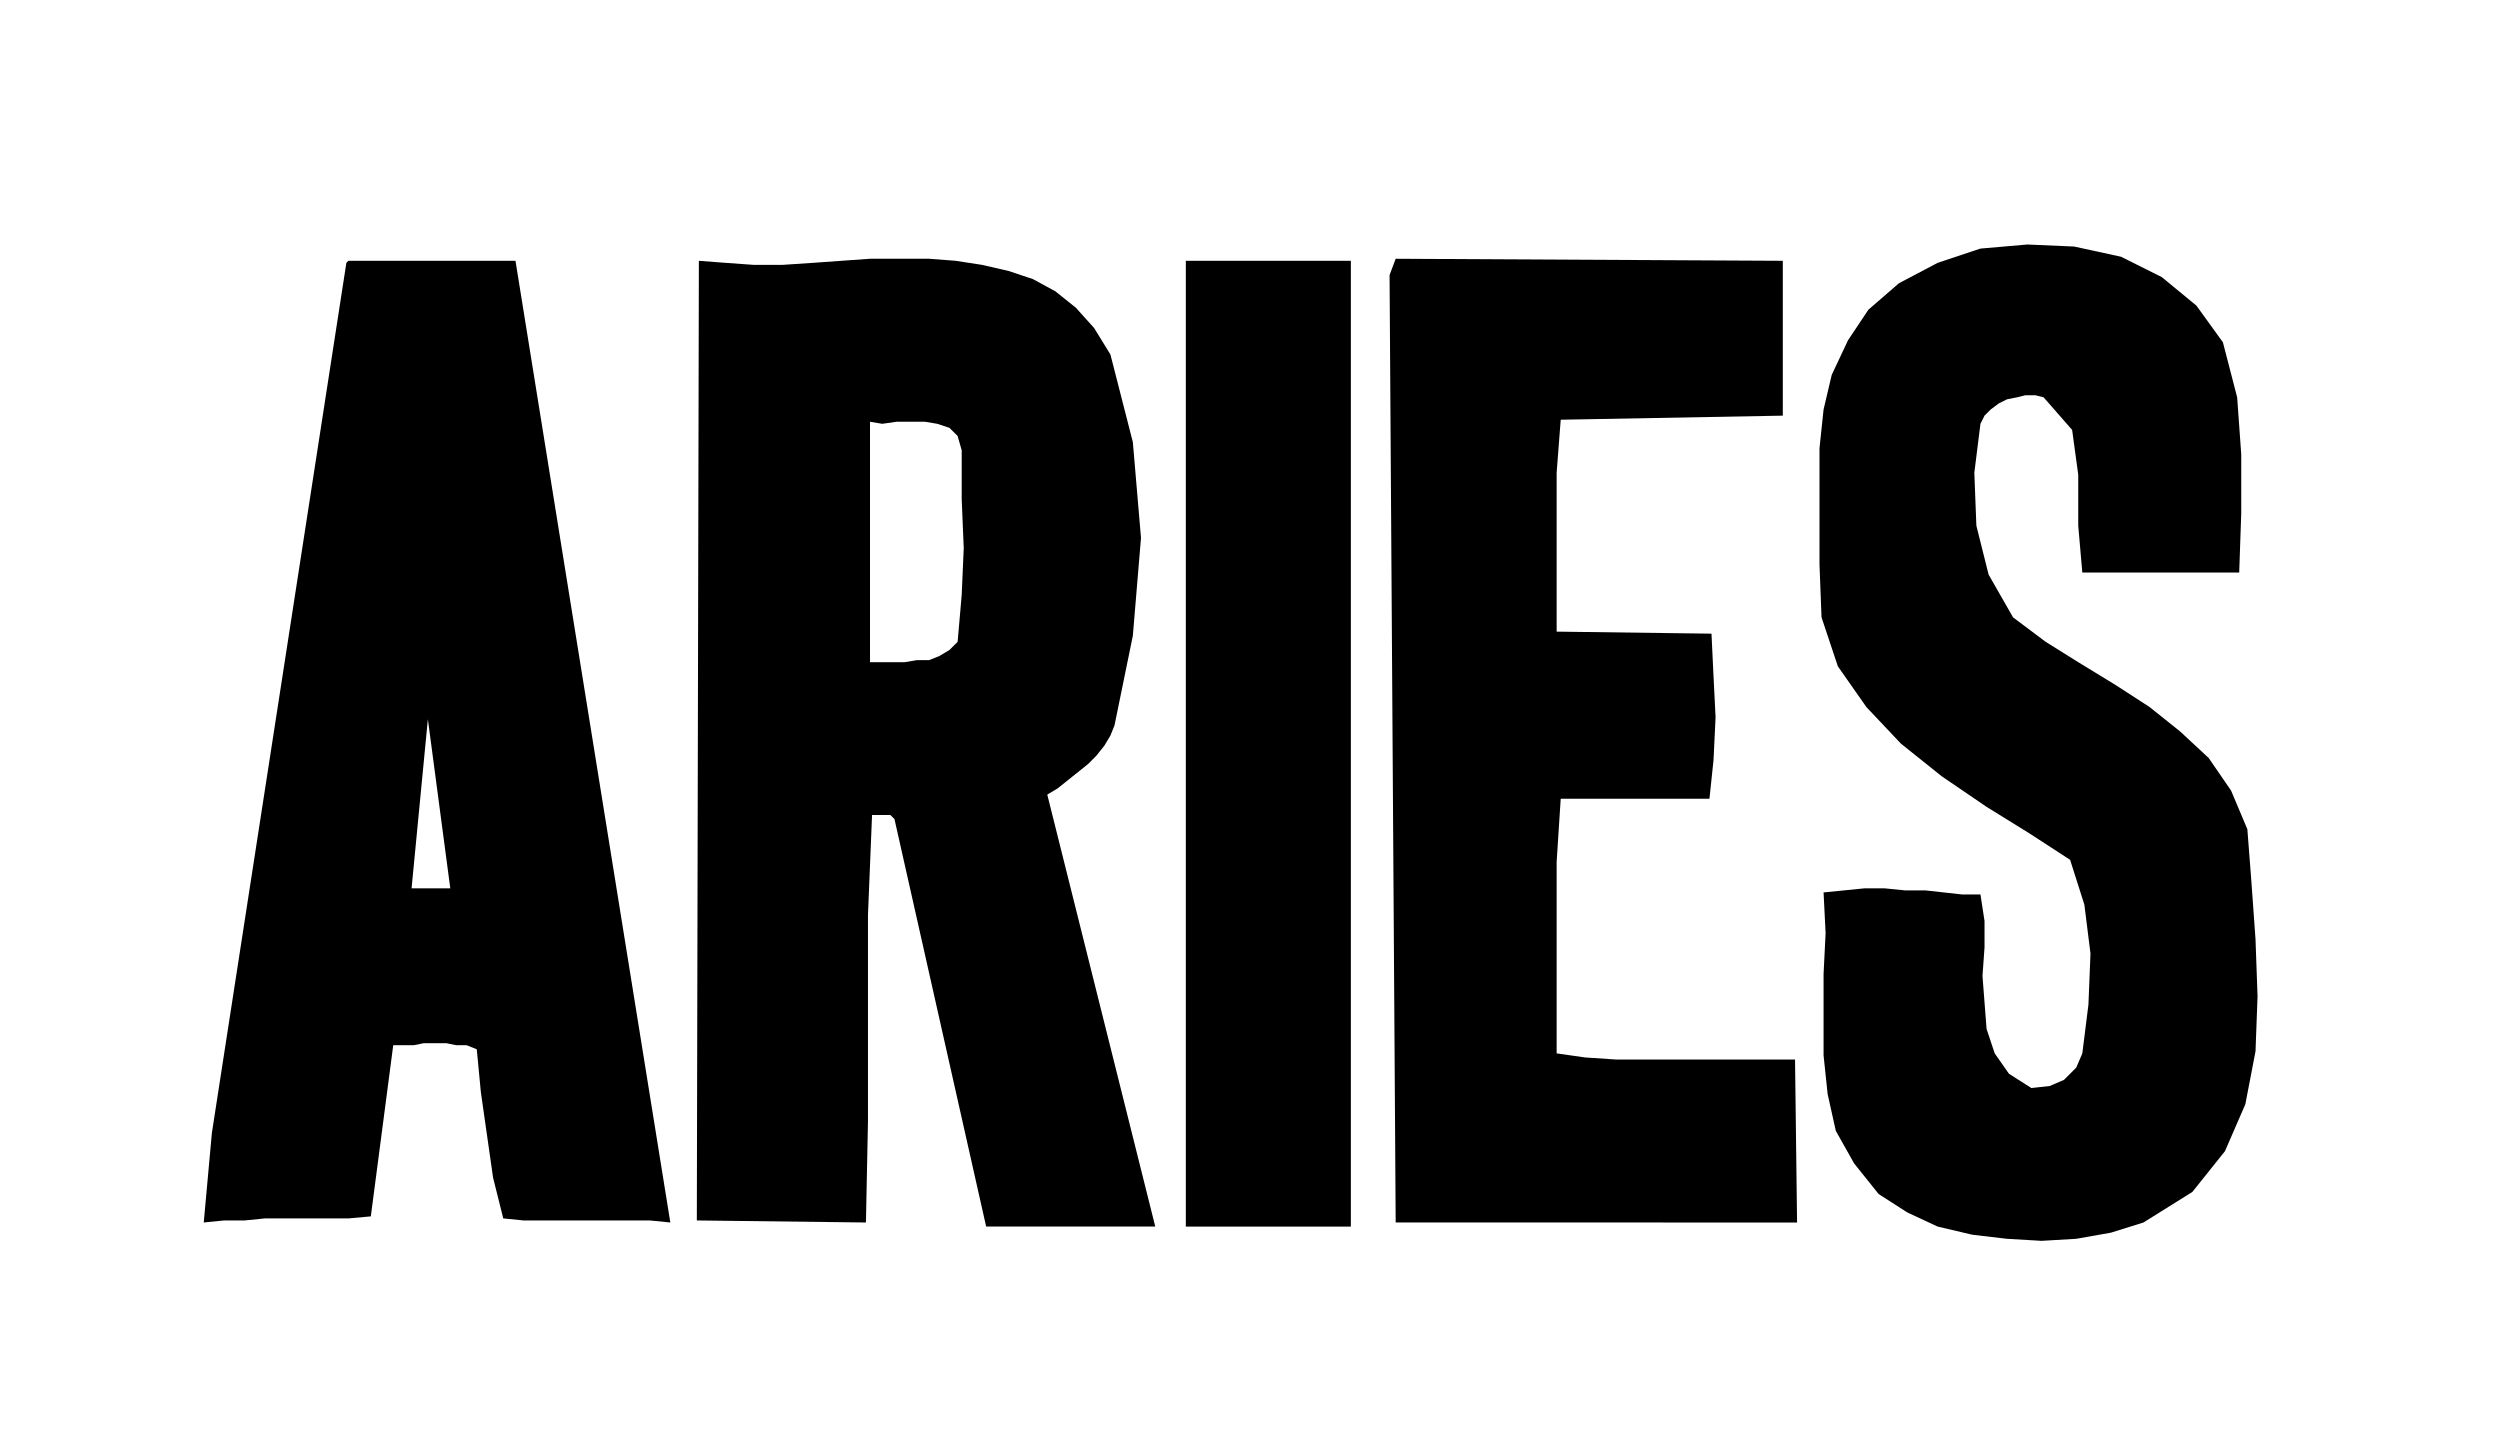 <svg xmlns="http://www.w3.org/2000/svg" width="1.227in" height="68.544" fill-rule="evenodd" stroke-linecap="round" preserveAspectRatio="none" viewBox="0 0 1227 714"><path d="m1091 168 7 27 2 28v29l-1 29h-77l-2-23v-25l-3-22-14-16-4-1h-5l-4 1-5 1-4 2-4 3-3 3-2 4-3 24 1 26 6 24 12 21 16 12 16 10 18 11 17 11 15 12 14 13 11 16 8 19 2 26 2 28 1 28-1 27-5 26-10 23-16 20-24 15-16 5-17 3-17 1-17-1-17-2-17-4-15-7-14-9-12-15-9-16-4-18-2-19v-40l1-20-1-20 10-1 10-1h10l10 1h10l9 1 9 1h9l2 13v13l-1 14 1 13 1 13 4 12 7 10 11 7 9-1 7-3 6-6 3-7 3-24 1-25-3-24-7-22-20-13-21-13-22-15-20-16-17-18-14-20-8-24-1-26v-57l2-19 4-17 8-17 10-15 15-13 19-10 21-7 23-2 23 1 23 5 20 10 17 14 13 18zm-216 36-109 2-2 26v78l76 1 1 21 1 20-1 21-2 19h-73l-2 31v94l14 2 15 1h88l1 80H685l-3-465 3-8 190 1v76zM663 602h-81V128h81v474zM545 174l11 43 4 47-4 48-9 44-2 5-3 5-4 5-4 4-5 4-5 4-5 4-5 3 53 212h-83l-45-200-2-2h-9l-2 49v101l-1 50-83-1 1-471 13 1 14 1h14l15-1 14-1 14-1h29l13 1 13 2 13 3 12 4 11 6 10 8 9 10 8 13zm-118 33v118h17l6-1h6l5-2 5-3 4-4 2-23 1-23-1-24v-24l-2-7-4-4-6-2-6-1h-14l-7 1-6-1zm-98 393-10-1h-62l-10-1-5-20-3-21-3-21-2-21-5-2h-5l-5-1h-11l-5 1h-10l-11 84-11 1h-41l-10 1h-10l-10 1 4-44 66-427 1-1h82l76 472zM221 436l-11-83-8 83h19z" style="fill:#000;stroke:none"/></svg>
